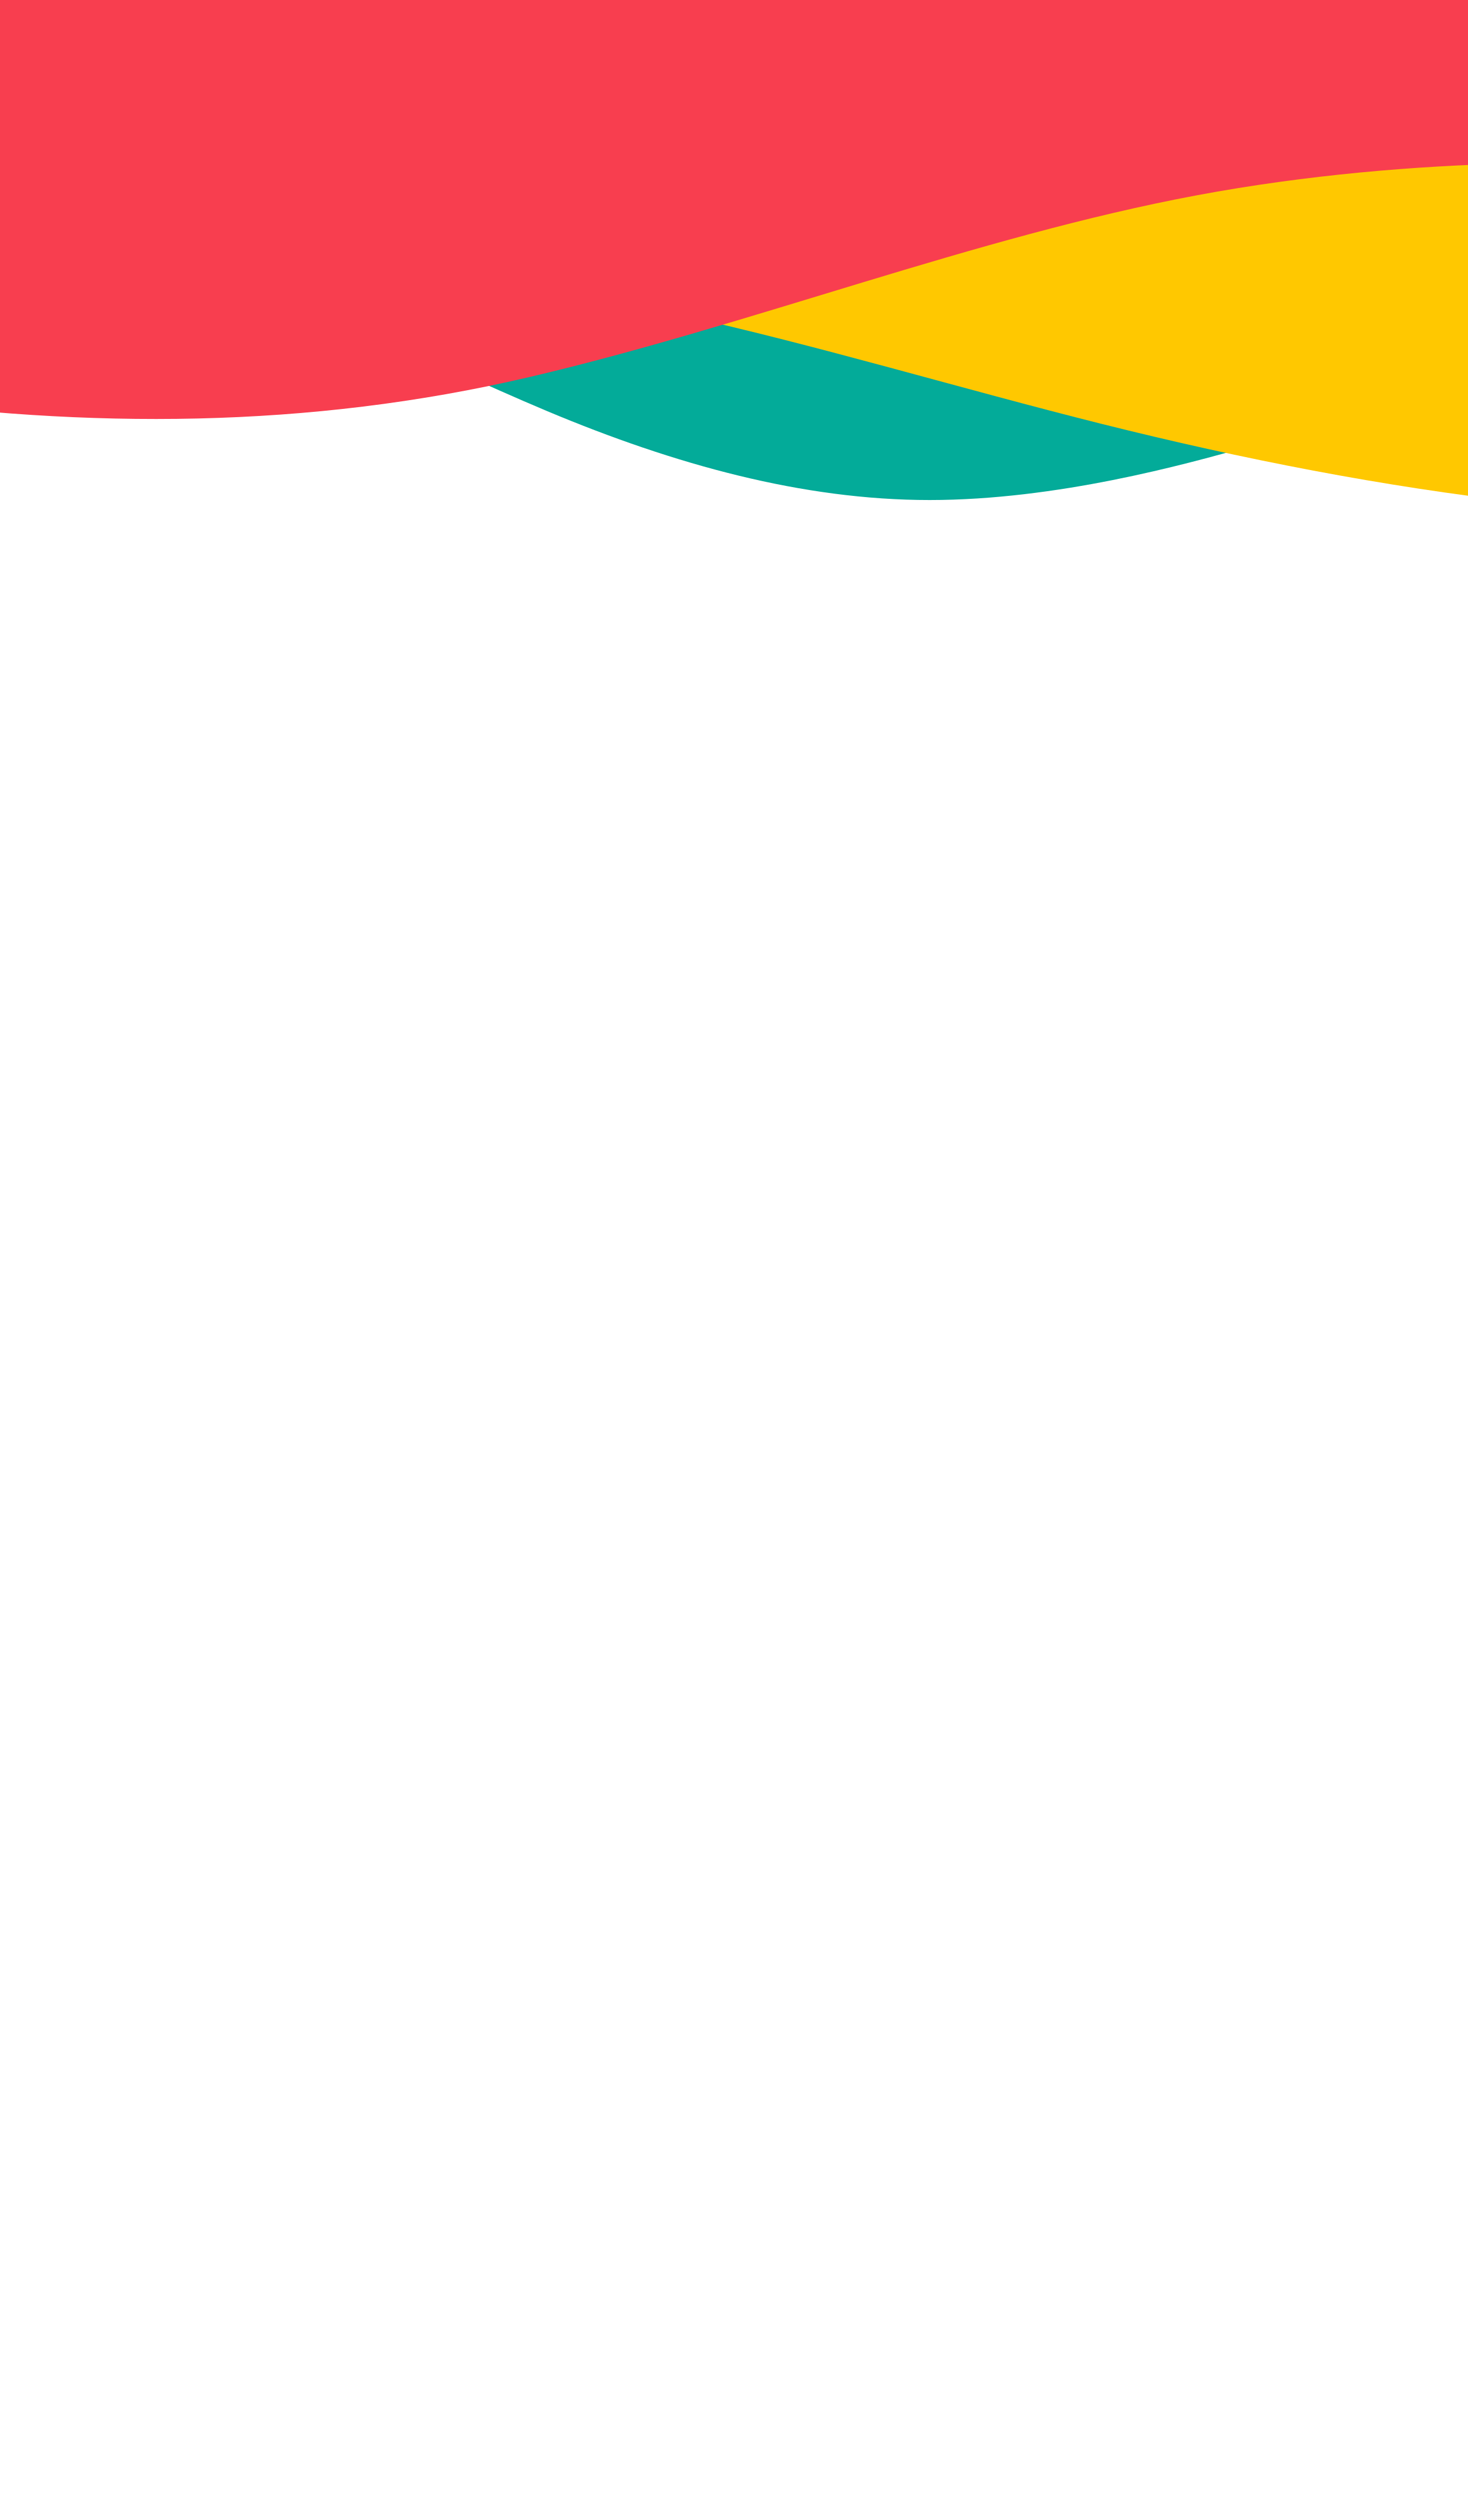 <svg width="376" height="640" viewBox="0 0 376 640" fill="none" xmlns="http://www.w3.org/2000/svg">
<rect x="0" y="0" width="376" height="640" fill="#333333" stroke="none"/>
<g clip-path="url(#clip0_4803_20055)">
<rect width="376" height="640" fill="white"/>
<path fill-rule="evenodd" clip-rule="evenodd" d="M336 109.818L319.603 114.364C303.451 118.909 270.658 128 238.109 128C205.56 128 172.767 118.909 140.218 105.273C107.669 91.636 74.876 73.454 42.327 73.454C9.778 73.454 -33.419 69.394 -49.571 78.485L-113 97.418L-55.564 28H-39.167C-23.015 28 9.778 28 42.327 28C74.876 28 107.669 28 140.218 28C172.767 28 205.56 28 238.109 28C270.658 28 303.451 28 319.603 28H336V109.818Z" fill="#03AB99"/>
<path fill-rule="evenodd" clip-rule="evenodd" d="M705.199 81.876L670.486 92.712C636.301 103.504 566.876 125.175 496.678 130.928C426.48 136.681 354.453 126.602 282.303 108.542C210.153 90.482 136.825 64.528 66.626 70.281C-3.572 76.034 -71.696 113.58 -105.23 132.31L-139.292 151.083L-151.001 8.207L-115.638 5.309C-80.803 2.454 -10.077 -3.342 60.121 -9.095C130.32 -14.847 201.046 -20.643 271.244 -26.396C341.443 -32.149 412.169 -37.945 482.367 -43.698C552.565 -49.451 623.292 -55.247 658.127 -58.102L693.49 -61L705.199 81.876Z" fill="#FFC800"/>
<path fill-rule="evenodd" clip-rule="evenodd" d="M475 46.263L446.708 43.617C418.417 40.97 363.084 39.415 306.501 50C249.918 60.585 192.084 83.311 135.5 96.543C78.917 109.775 22.334 109.775 -34.249 101.836C-90.833 93.897 -147.416 78.019 -175.708 70.08L-203.999 62.141V-12.185C-203.999 -12.185 -203.858 -19.376 -175.708 -20.246C-147.557 -21.117 -90.125 -18.331 -33.542 -18.331C23.041 -18.331 88.666 -25 145.25 -25C201.833 -25 252.917 -18.331 309.5 -18.331C366.083 -18.331 418.417 -11.663 446.708 -11.663H475L475 46.263Z" fill="#F83E4F"/>
</g>
<defs>
<clipPath id="clip0_4803_20055">
<rect width="376" height="640" fill="white"/>
</clipPath>
</defs>
</svg>
